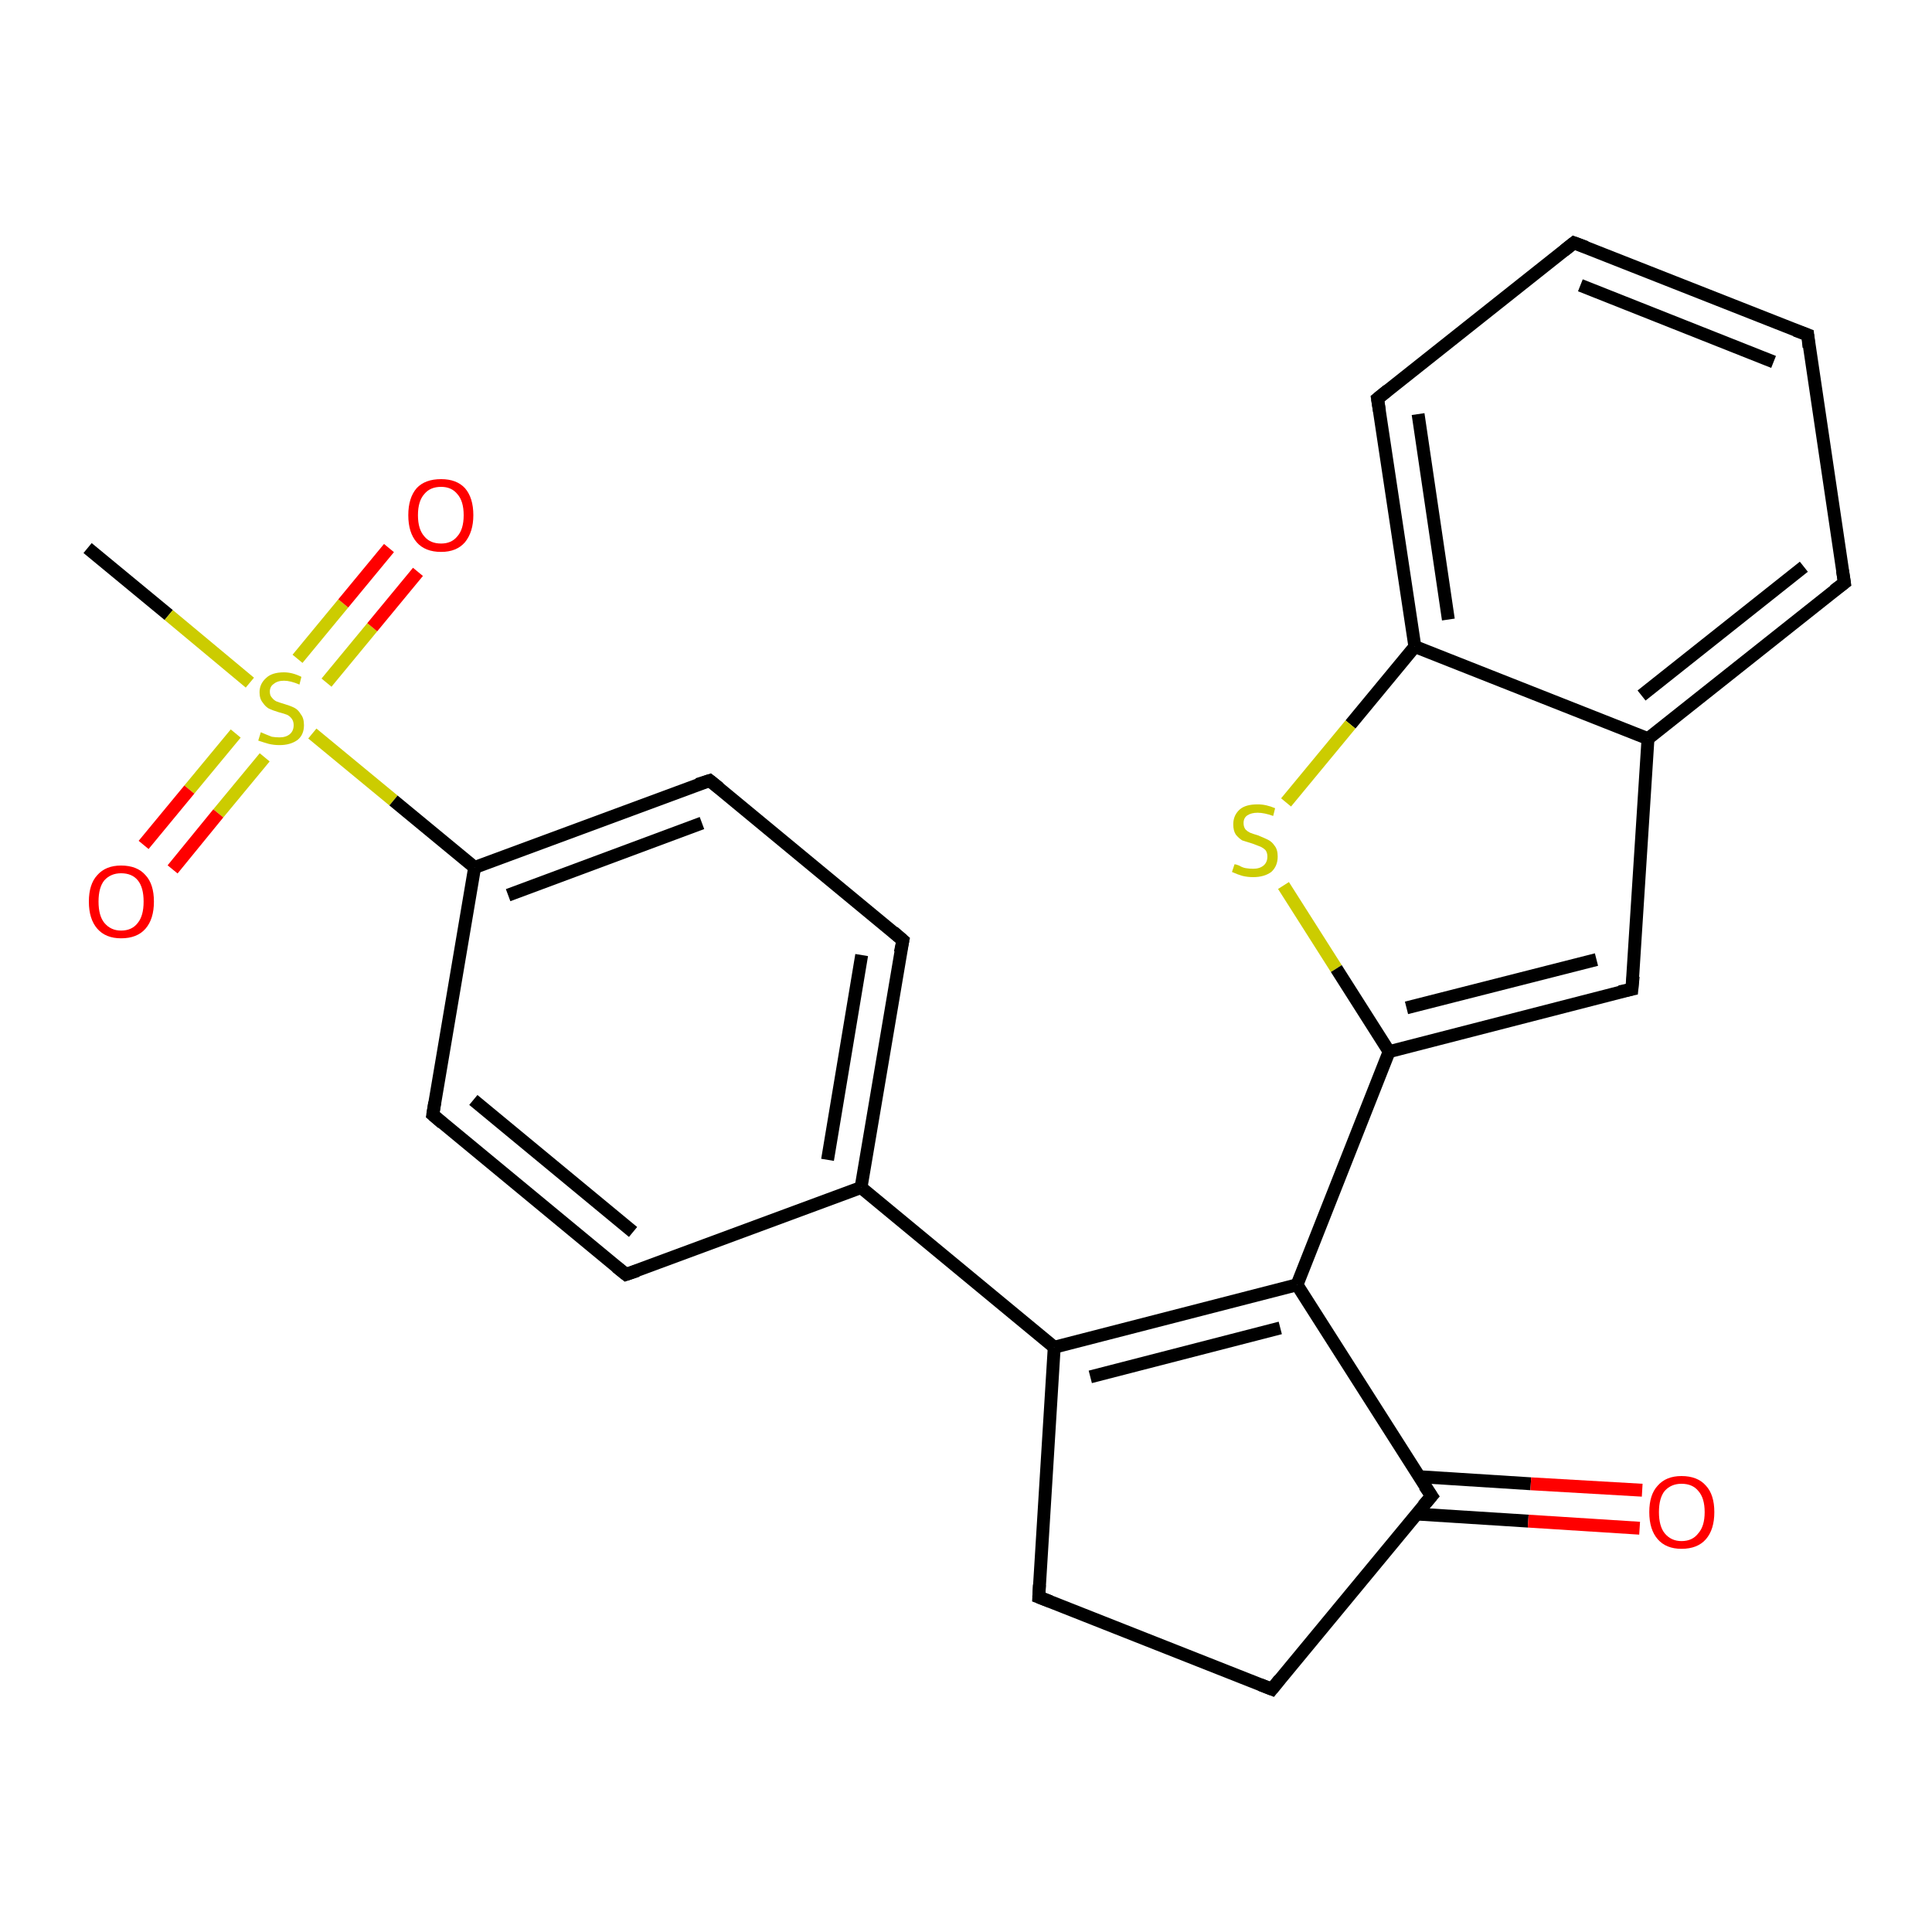 <?xml version='1.0' encoding='iso-8859-1'?>
<svg version='1.1' baseProfile='full'
              xmlns='http://www.w3.org/2000/svg'
                      xmlns:rdkit='http://www.rdkit.org/xml'
                      xmlns:xlink='http://www.w3.org/1999/xlink'
                  xml:space='preserve'
width='300px' height='300px' viewBox='0 0 300 300'>
<!-- END OF HEADER -->
<rect style='opacity:1.0;fill:#FFFFFF;stroke:none' width='300.0' height='300.0' x='0.0' y='0.0'> </rect>
<path class='bond-0 atom-0 atom-1' d='M 13.6,85.1 L 26.2,95.5' style='fill:none;fill-rule:evenodd;stroke:#000000;stroke-width:2.0px;stroke-linecap:butt;stroke-linejoin:miter;stroke-opacity:1' />
<path class='bond-0 atom-0 atom-1' d='M 26.2,95.5 L 38.8,106.0' style='fill:none;fill-rule:evenodd;stroke:#CCCC00;stroke-width:2.0px;stroke-linecap:butt;stroke-linejoin:miter;stroke-opacity:1' />
<path class='bond-1 atom-1 atom-2' d='M 36.6,113.9 L 29.4,122.6' style='fill:none;fill-rule:evenodd;stroke:#CCCC00;stroke-width:2.0px;stroke-linecap:butt;stroke-linejoin:miter;stroke-opacity:1' />
<path class='bond-1 atom-1 atom-2' d='M 29.4,122.6 L 22.3,131.2' style='fill:none;fill-rule:evenodd;stroke:#FF0000;stroke-width:2.0px;stroke-linecap:butt;stroke-linejoin:miter;stroke-opacity:1' />
<path class='bond-1 atom-1 atom-2' d='M 41.1,117.6 L 33.9,126.3' style='fill:none;fill-rule:evenodd;stroke:#CCCC00;stroke-width:2.0px;stroke-linecap:butt;stroke-linejoin:miter;stroke-opacity:1' />
<path class='bond-1 atom-1 atom-2' d='M 33.9,126.3 L 26.8,135.0' style='fill:none;fill-rule:evenodd;stroke:#FF0000;stroke-width:2.0px;stroke-linecap:butt;stroke-linejoin:miter;stroke-opacity:1' />
<path class='bond-2 atom-1 atom-3' d='M 50.7,106.0 L 57.8,97.4' style='fill:none;fill-rule:evenodd;stroke:#CCCC00;stroke-width:2.0px;stroke-linecap:butt;stroke-linejoin:miter;stroke-opacity:1' />
<path class='bond-2 atom-1 atom-3' d='M 57.8,97.4 L 64.9,88.8' style='fill:none;fill-rule:evenodd;stroke:#FF0000;stroke-width:2.0px;stroke-linecap:butt;stroke-linejoin:miter;stroke-opacity:1' />
<path class='bond-2 atom-1 atom-3' d='M 46.2,102.3 L 53.3,93.7' style='fill:none;fill-rule:evenodd;stroke:#CCCC00;stroke-width:2.0px;stroke-linecap:butt;stroke-linejoin:miter;stroke-opacity:1' />
<path class='bond-2 atom-1 atom-3' d='M 53.3,93.7 L 60.4,85.1' style='fill:none;fill-rule:evenodd;stroke:#FF0000;stroke-width:2.0px;stroke-linecap:butt;stroke-linejoin:miter;stroke-opacity:1' />
<path class='bond-3 atom-1 atom-4' d='M 48.5,113.9 L 61.1,124.3' style='fill:none;fill-rule:evenodd;stroke:#CCCC00;stroke-width:2.0px;stroke-linecap:butt;stroke-linejoin:miter;stroke-opacity:1' />
<path class='bond-3 atom-1 atom-4' d='M 61.1,124.3 L 73.7,134.7' style='fill:none;fill-rule:evenodd;stroke:#000000;stroke-width:2.0px;stroke-linecap:butt;stroke-linejoin:miter;stroke-opacity:1' />
<path class='bond-4 atom-4 atom-5' d='M 73.7,134.7 L 110.2,121.2' style='fill:none;fill-rule:evenodd;stroke:#000000;stroke-width:2.0px;stroke-linecap:butt;stroke-linejoin:miter;stroke-opacity:1' />
<path class='bond-4 atom-4 atom-5' d='M 78.9,139.0 L 109.0,127.8' style='fill:none;fill-rule:evenodd;stroke:#000000;stroke-width:2.0px;stroke-linecap:butt;stroke-linejoin:miter;stroke-opacity:1' />
<path class='bond-5 atom-5 atom-6' d='M 110.2,121.2 L 140.2,146.0' style='fill:none;fill-rule:evenodd;stroke:#000000;stroke-width:2.0px;stroke-linecap:butt;stroke-linejoin:miter;stroke-opacity:1' />
<path class='bond-6 atom-6 atom-7' d='M 140.2,146.0 L 133.7,184.4' style='fill:none;fill-rule:evenodd;stroke:#000000;stroke-width:2.0px;stroke-linecap:butt;stroke-linejoin:miter;stroke-opacity:1' />
<path class='bond-6 atom-6 atom-7' d='M 133.8,148.3 L 128.5,180.1' style='fill:none;fill-rule:evenodd;stroke:#000000;stroke-width:2.0px;stroke-linecap:butt;stroke-linejoin:miter;stroke-opacity:1' />
<path class='bond-7 atom-7 atom-8' d='M 133.7,184.4 L 97.2,197.9' style='fill:none;fill-rule:evenodd;stroke:#000000;stroke-width:2.0px;stroke-linecap:butt;stroke-linejoin:miter;stroke-opacity:1' />
<path class='bond-8 atom-8 atom-9' d='M 97.2,197.9 L 67.2,173.1' style='fill:none;fill-rule:evenodd;stroke:#000000;stroke-width:2.0px;stroke-linecap:butt;stroke-linejoin:miter;stroke-opacity:1' />
<path class='bond-8 atom-8 atom-9' d='M 98.3,191.3 L 73.5,170.8' style='fill:none;fill-rule:evenodd;stroke:#000000;stroke-width:2.0px;stroke-linecap:butt;stroke-linejoin:miter;stroke-opacity:1' />
<path class='bond-9 atom-7 atom-10' d='M 133.7,184.4 L 163.7,209.2' style='fill:none;fill-rule:evenodd;stroke:#000000;stroke-width:2.0px;stroke-linecap:butt;stroke-linejoin:miter;stroke-opacity:1' />
<path class='bond-10 atom-10 atom-11' d='M 163.7,209.2 L 201.4,199.5' style='fill:none;fill-rule:evenodd;stroke:#000000;stroke-width:2.0px;stroke-linecap:butt;stroke-linejoin:miter;stroke-opacity:1' />
<path class='bond-10 atom-10 atom-11' d='M 169.3,213.8 L 198.8,206.2' style='fill:none;fill-rule:evenodd;stroke:#000000;stroke-width:2.0px;stroke-linecap:butt;stroke-linejoin:miter;stroke-opacity:1' />
<path class='bond-11 atom-11 atom-12' d='M 201.4,199.5 L 222.3,232.3' style='fill:none;fill-rule:evenodd;stroke:#000000;stroke-width:2.0px;stroke-linecap:butt;stroke-linejoin:miter;stroke-opacity:1' />
<path class='bond-12 atom-12 atom-13' d='M 220.0,235.1 L 237.3,236.2' style='fill:none;fill-rule:evenodd;stroke:#000000;stroke-width:2.0px;stroke-linecap:butt;stroke-linejoin:miter;stroke-opacity:1' />
<path class='bond-12 atom-12 atom-13' d='M 237.3,236.2 L 254.6,237.3' style='fill:none;fill-rule:evenodd;stroke:#FF0000;stroke-width:2.0px;stroke-linecap:butt;stroke-linejoin:miter;stroke-opacity:1' />
<path class='bond-12 atom-12 atom-13' d='M 220.4,229.3 L 237.7,230.4' style='fill:none;fill-rule:evenodd;stroke:#000000;stroke-width:2.0px;stroke-linecap:butt;stroke-linejoin:miter;stroke-opacity:1' />
<path class='bond-12 atom-12 atom-13' d='M 237.7,230.4 L 255.0,231.4' style='fill:none;fill-rule:evenodd;stroke:#FF0000;stroke-width:2.0px;stroke-linecap:butt;stroke-linejoin:miter;stroke-opacity:1' />
<path class='bond-13 atom-12 atom-14' d='M 222.3,232.3 L 197.5,262.3' style='fill:none;fill-rule:evenodd;stroke:#000000;stroke-width:2.0px;stroke-linecap:butt;stroke-linejoin:miter;stroke-opacity:1' />
<path class='bond-14 atom-14 atom-15' d='M 197.5,262.3 L 161.3,248.0' style='fill:none;fill-rule:evenodd;stroke:#000000;stroke-width:2.0px;stroke-linecap:butt;stroke-linejoin:miter;stroke-opacity:1' />
<path class='bond-15 atom-11 atom-16' d='M 201.4,199.5 L 215.7,163.3' style='fill:none;fill-rule:evenodd;stroke:#000000;stroke-width:2.0px;stroke-linecap:butt;stroke-linejoin:miter;stroke-opacity:1' />
<path class='bond-16 atom-16 atom-17' d='M 215.7,163.3 L 253.4,153.6' style='fill:none;fill-rule:evenodd;stroke:#000000;stroke-width:2.0px;stroke-linecap:butt;stroke-linejoin:miter;stroke-opacity:1' />
<path class='bond-16 atom-16 atom-17' d='M 218.4,156.5 L 247.9,149.0' style='fill:none;fill-rule:evenodd;stroke:#000000;stroke-width:2.0px;stroke-linecap:butt;stroke-linejoin:miter;stroke-opacity:1' />
<path class='bond-17 atom-17 atom-18' d='M 253.4,153.6 L 255.9,114.7' style='fill:none;fill-rule:evenodd;stroke:#000000;stroke-width:2.0px;stroke-linecap:butt;stroke-linejoin:miter;stroke-opacity:1' />
<path class='bond-18 atom-18 atom-19' d='M 255.9,114.7 L 286.4,90.5' style='fill:none;fill-rule:evenodd;stroke:#000000;stroke-width:2.0px;stroke-linecap:butt;stroke-linejoin:miter;stroke-opacity:1' />
<path class='bond-18 atom-18 atom-19' d='M 254.9,108.0 L 280.1,88.0' style='fill:none;fill-rule:evenodd;stroke:#000000;stroke-width:2.0px;stroke-linecap:butt;stroke-linejoin:miter;stroke-opacity:1' />
<path class='bond-19 atom-19 atom-20' d='M 286.4,90.5 L 280.7,52.0' style='fill:none;fill-rule:evenodd;stroke:#000000;stroke-width:2.0px;stroke-linecap:butt;stroke-linejoin:miter;stroke-opacity:1' />
<path class='bond-20 atom-20 atom-21' d='M 280.7,52.0 L 244.4,37.7' style='fill:none;fill-rule:evenodd;stroke:#000000;stroke-width:2.0px;stroke-linecap:butt;stroke-linejoin:miter;stroke-opacity:1' />
<path class='bond-20 atom-20 atom-21' d='M 275.4,56.2 L 245.4,44.3' style='fill:none;fill-rule:evenodd;stroke:#000000;stroke-width:2.0px;stroke-linecap:butt;stroke-linejoin:miter;stroke-opacity:1' />
<path class='bond-21 atom-21 atom-22' d='M 244.4,37.7 L 213.9,61.9' style='fill:none;fill-rule:evenodd;stroke:#000000;stroke-width:2.0px;stroke-linecap:butt;stroke-linejoin:miter;stroke-opacity:1' />
<path class='bond-22 atom-22 atom-23' d='M 213.9,61.9 L 219.7,100.4' style='fill:none;fill-rule:evenodd;stroke:#000000;stroke-width:2.0px;stroke-linecap:butt;stroke-linejoin:miter;stroke-opacity:1' />
<path class='bond-22 atom-22 atom-23' d='M 220.2,64.3 L 224.9,96.2' style='fill:none;fill-rule:evenodd;stroke:#000000;stroke-width:2.0px;stroke-linecap:butt;stroke-linejoin:miter;stroke-opacity:1' />
<path class='bond-23 atom-23 atom-24' d='M 219.7,100.4 L 209.7,112.5' style='fill:none;fill-rule:evenodd;stroke:#000000;stroke-width:2.0px;stroke-linecap:butt;stroke-linejoin:miter;stroke-opacity:1' />
<path class='bond-23 atom-23 atom-24' d='M 209.7,112.5 L 199.7,124.6' style='fill:none;fill-rule:evenodd;stroke:#CCCC00;stroke-width:2.0px;stroke-linecap:butt;stroke-linejoin:miter;stroke-opacity:1' />
<path class='bond-24 atom-9 atom-4' d='M 67.2,173.1 L 73.7,134.7' style='fill:none;fill-rule:evenodd;stroke:#000000;stroke-width:2.0px;stroke-linecap:butt;stroke-linejoin:miter;stroke-opacity:1' />
<path class='bond-25 atom-15 atom-10' d='M 161.3,248.0 L 163.7,209.2' style='fill:none;fill-rule:evenodd;stroke:#000000;stroke-width:2.0px;stroke-linecap:butt;stroke-linejoin:miter;stroke-opacity:1' />
<path class='bond-26 atom-24 atom-16' d='M 199.3,137.5 L 207.5,150.4' style='fill:none;fill-rule:evenodd;stroke:#CCCC00;stroke-width:2.0px;stroke-linecap:butt;stroke-linejoin:miter;stroke-opacity:1' />
<path class='bond-26 atom-24 atom-16' d='M 207.5,150.4 L 215.7,163.3' style='fill:none;fill-rule:evenodd;stroke:#000000;stroke-width:2.0px;stroke-linecap:butt;stroke-linejoin:miter;stroke-opacity:1' />
<path class='bond-27 atom-23 atom-18' d='M 219.7,100.4 L 255.9,114.7' style='fill:none;fill-rule:evenodd;stroke:#000000;stroke-width:2.0px;stroke-linecap:butt;stroke-linejoin:miter;stroke-opacity:1' />
<path d='M 108.3,121.8 L 110.2,121.2 L 111.7,122.4' style='fill:none;stroke:#000000;stroke-width:2.0px;stroke-linecap:butt;stroke-linejoin:miter;stroke-opacity:1;' />
<path d='M 138.7,144.7 L 140.2,146.0 L 139.8,147.9' style='fill:none;stroke:#000000;stroke-width:2.0px;stroke-linecap:butt;stroke-linejoin:miter;stroke-opacity:1;' />
<path d='M 99.0,197.3 L 97.2,197.9 L 95.7,196.7' style='fill:none;stroke:#000000;stroke-width:2.0px;stroke-linecap:butt;stroke-linejoin:miter;stroke-opacity:1;' />
<path d='M 68.7,174.4 L 67.2,173.1 L 67.5,171.2' style='fill:none;stroke:#000000;stroke-width:2.0px;stroke-linecap:butt;stroke-linejoin:miter;stroke-opacity:1;' />
<path d='M 221.2,230.7 L 222.3,232.3 L 221.0,233.8' style='fill:none;stroke:#000000;stroke-width:2.0px;stroke-linecap:butt;stroke-linejoin:miter;stroke-opacity:1;' />
<path d='M 198.7,260.8 L 197.5,262.3 L 195.7,261.6' style='fill:none;stroke:#000000;stroke-width:2.0px;stroke-linecap:butt;stroke-linejoin:miter;stroke-opacity:1;' />
<path d='M 163.1,248.7 L 161.3,248.0 L 161.4,246.1' style='fill:none;stroke:#000000;stroke-width:2.0px;stroke-linecap:butt;stroke-linejoin:miter;stroke-opacity:1;' />
<path d='M 251.5,154.0 L 253.4,153.6 L 253.6,151.6' style='fill:none;stroke:#000000;stroke-width:2.0px;stroke-linecap:butt;stroke-linejoin:miter;stroke-opacity:1;' />
<path d='M 284.8,91.7 L 286.4,90.5 L 286.1,88.6' style='fill:none;stroke:#000000;stroke-width:2.0px;stroke-linecap:butt;stroke-linejoin:miter;stroke-opacity:1;' />
<path d='M 280.9,53.9 L 280.7,52.0 L 278.8,51.3' style='fill:none;stroke:#000000;stroke-width:2.0px;stroke-linecap:butt;stroke-linejoin:miter;stroke-opacity:1;' />
<path d='M 246.3,38.4 L 244.4,37.7 L 242.9,38.9' style='fill:none;stroke:#000000;stroke-width:2.0px;stroke-linecap:butt;stroke-linejoin:miter;stroke-opacity:1;' />
<path d='M 215.5,60.6 L 213.9,61.9 L 214.2,63.8' style='fill:none;stroke:#000000;stroke-width:2.0px;stroke-linecap:butt;stroke-linejoin:miter;stroke-opacity:1;' />
<path class='atom-1' d='M 40.5 113.7
Q 40.7 113.8, 41.2 114.0
Q 41.7 114.2, 42.2 114.4
Q 42.8 114.5, 43.4 114.5
Q 44.4 114.5, 45.0 114.0
Q 45.6 113.5, 45.6 112.6
Q 45.6 112.0, 45.3 111.6
Q 45.0 111.2, 44.6 111.0
Q 44.1 110.8, 43.3 110.6
Q 42.3 110.3, 41.7 110.0
Q 41.2 109.7, 40.8 109.1
Q 40.3 108.5, 40.3 107.5
Q 40.3 106.2, 41.3 105.3
Q 42.2 104.4, 44.1 104.4
Q 45.4 104.4, 46.8 105.1
L 46.5 106.3
Q 45.1 105.7, 44.1 105.7
Q 43.1 105.7, 42.5 106.2
Q 41.9 106.6, 41.9 107.4
Q 41.9 108.0, 42.2 108.3
Q 42.5 108.7, 42.9 108.9
Q 43.4 109.1, 44.1 109.3
Q 45.1 109.6, 45.7 109.9
Q 46.3 110.2, 46.7 110.9
Q 47.2 111.5, 47.2 112.6
Q 47.2 114.1, 46.2 114.9
Q 45.1 115.7, 43.4 115.7
Q 42.5 115.7, 41.7 115.5
Q 41.0 115.3, 40.1 115.0
L 40.5 113.7
' fill='#CCCC00'/>
<path class='atom-2' d='M 13.8 140.0
Q 13.8 137.3, 15.1 135.9
Q 16.4 134.4, 18.8 134.4
Q 21.3 134.4, 22.6 135.9
Q 23.9 137.3, 23.9 140.0
Q 23.9 142.7, 22.6 144.2
Q 21.3 145.7, 18.8 145.7
Q 16.4 145.7, 15.1 144.2
Q 13.8 142.7, 13.8 140.0
M 18.8 144.5
Q 20.5 144.5, 21.4 143.3
Q 22.3 142.2, 22.3 140.0
Q 22.3 137.8, 21.4 136.7
Q 20.5 135.6, 18.8 135.6
Q 17.2 135.6, 16.2 136.7
Q 15.3 137.8, 15.3 140.0
Q 15.3 142.2, 16.2 143.3
Q 17.2 144.5, 18.8 144.5
' fill='#FF0000'/>
<path class='atom-3' d='M 63.4 80.0
Q 63.4 77.3, 64.7 75.8
Q 66.0 74.4, 68.5 74.4
Q 70.9 74.4, 72.2 75.8
Q 73.5 77.3, 73.5 80.0
Q 73.5 82.6, 72.2 84.2
Q 70.9 85.7, 68.5 85.7
Q 66.0 85.7, 64.7 84.2
Q 63.4 82.7, 63.4 80.0
M 68.5 84.4
Q 70.1 84.4, 71.0 83.3
Q 72.0 82.2, 72.0 80.0
Q 72.0 77.8, 71.0 76.7
Q 70.1 75.6, 68.5 75.6
Q 66.8 75.6, 65.9 76.7
Q 64.9 77.8, 64.9 80.0
Q 64.9 82.2, 65.9 83.3
Q 66.8 84.4, 68.5 84.4
' fill='#FF0000'/>
<path class='atom-13' d='M 256.1 234.8
Q 256.1 232.1, 257.4 230.7
Q 258.7 229.2, 261.1 229.2
Q 263.6 229.2, 264.9 230.7
Q 266.2 232.1, 266.2 234.8
Q 266.2 237.5, 264.9 239.0
Q 263.6 240.5, 261.1 240.5
Q 258.7 240.5, 257.4 239.0
Q 256.1 237.5, 256.1 234.8
M 261.1 239.3
Q 262.8 239.3, 263.7 238.1
Q 264.7 237.0, 264.7 234.8
Q 264.7 232.6, 263.7 231.5
Q 262.8 230.4, 261.1 230.4
Q 259.5 230.4, 258.5 231.5
Q 257.6 232.6, 257.6 234.8
Q 257.6 237.0, 258.5 238.1
Q 259.5 239.3, 261.1 239.3
' fill='#FF0000'/>
<path class='atom-24' d='M 191.7 134.2
Q 191.9 134.2, 192.4 134.4
Q 192.9 134.7, 193.4 134.8
Q 194.0 134.9, 194.6 134.9
Q 195.6 134.9, 196.2 134.4
Q 196.8 133.9, 196.8 133.0
Q 196.8 132.4, 196.5 132.0
Q 196.2 131.7, 195.8 131.5
Q 195.3 131.3, 194.5 131.0
Q 193.5 130.7, 192.9 130.5
Q 192.4 130.2, 191.9 129.6
Q 191.5 129.0, 191.5 128.0
Q 191.5 126.6, 192.5 125.7
Q 193.4 124.9, 195.3 124.9
Q 196.6 124.9, 198.0 125.5
L 197.7 126.7
Q 196.3 126.2, 195.3 126.2
Q 194.3 126.2, 193.7 126.6
Q 193.1 127.0, 193.1 127.8
Q 193.1 128.4, 193.4 128.8
Q 193.7 129.1, 194.1 129.3
Q 194.6 129.5, 195.3 129.7
Q 196.3 130.1, 196.9 130.4
Q 197.5 130.7, 197.9 131.3
Q 198.4 131.9, 198.4 133.0
Q 198.4 134.5, 197.4 135.4
Q 196.3 136.2, 194.6 136.2
Q 193.7 136.2, 192.9 136.0
Q 192.2 135.8, 191.3 135.4
L 191.7 134.2
' fill='#CCCC00'/>
</svg>
